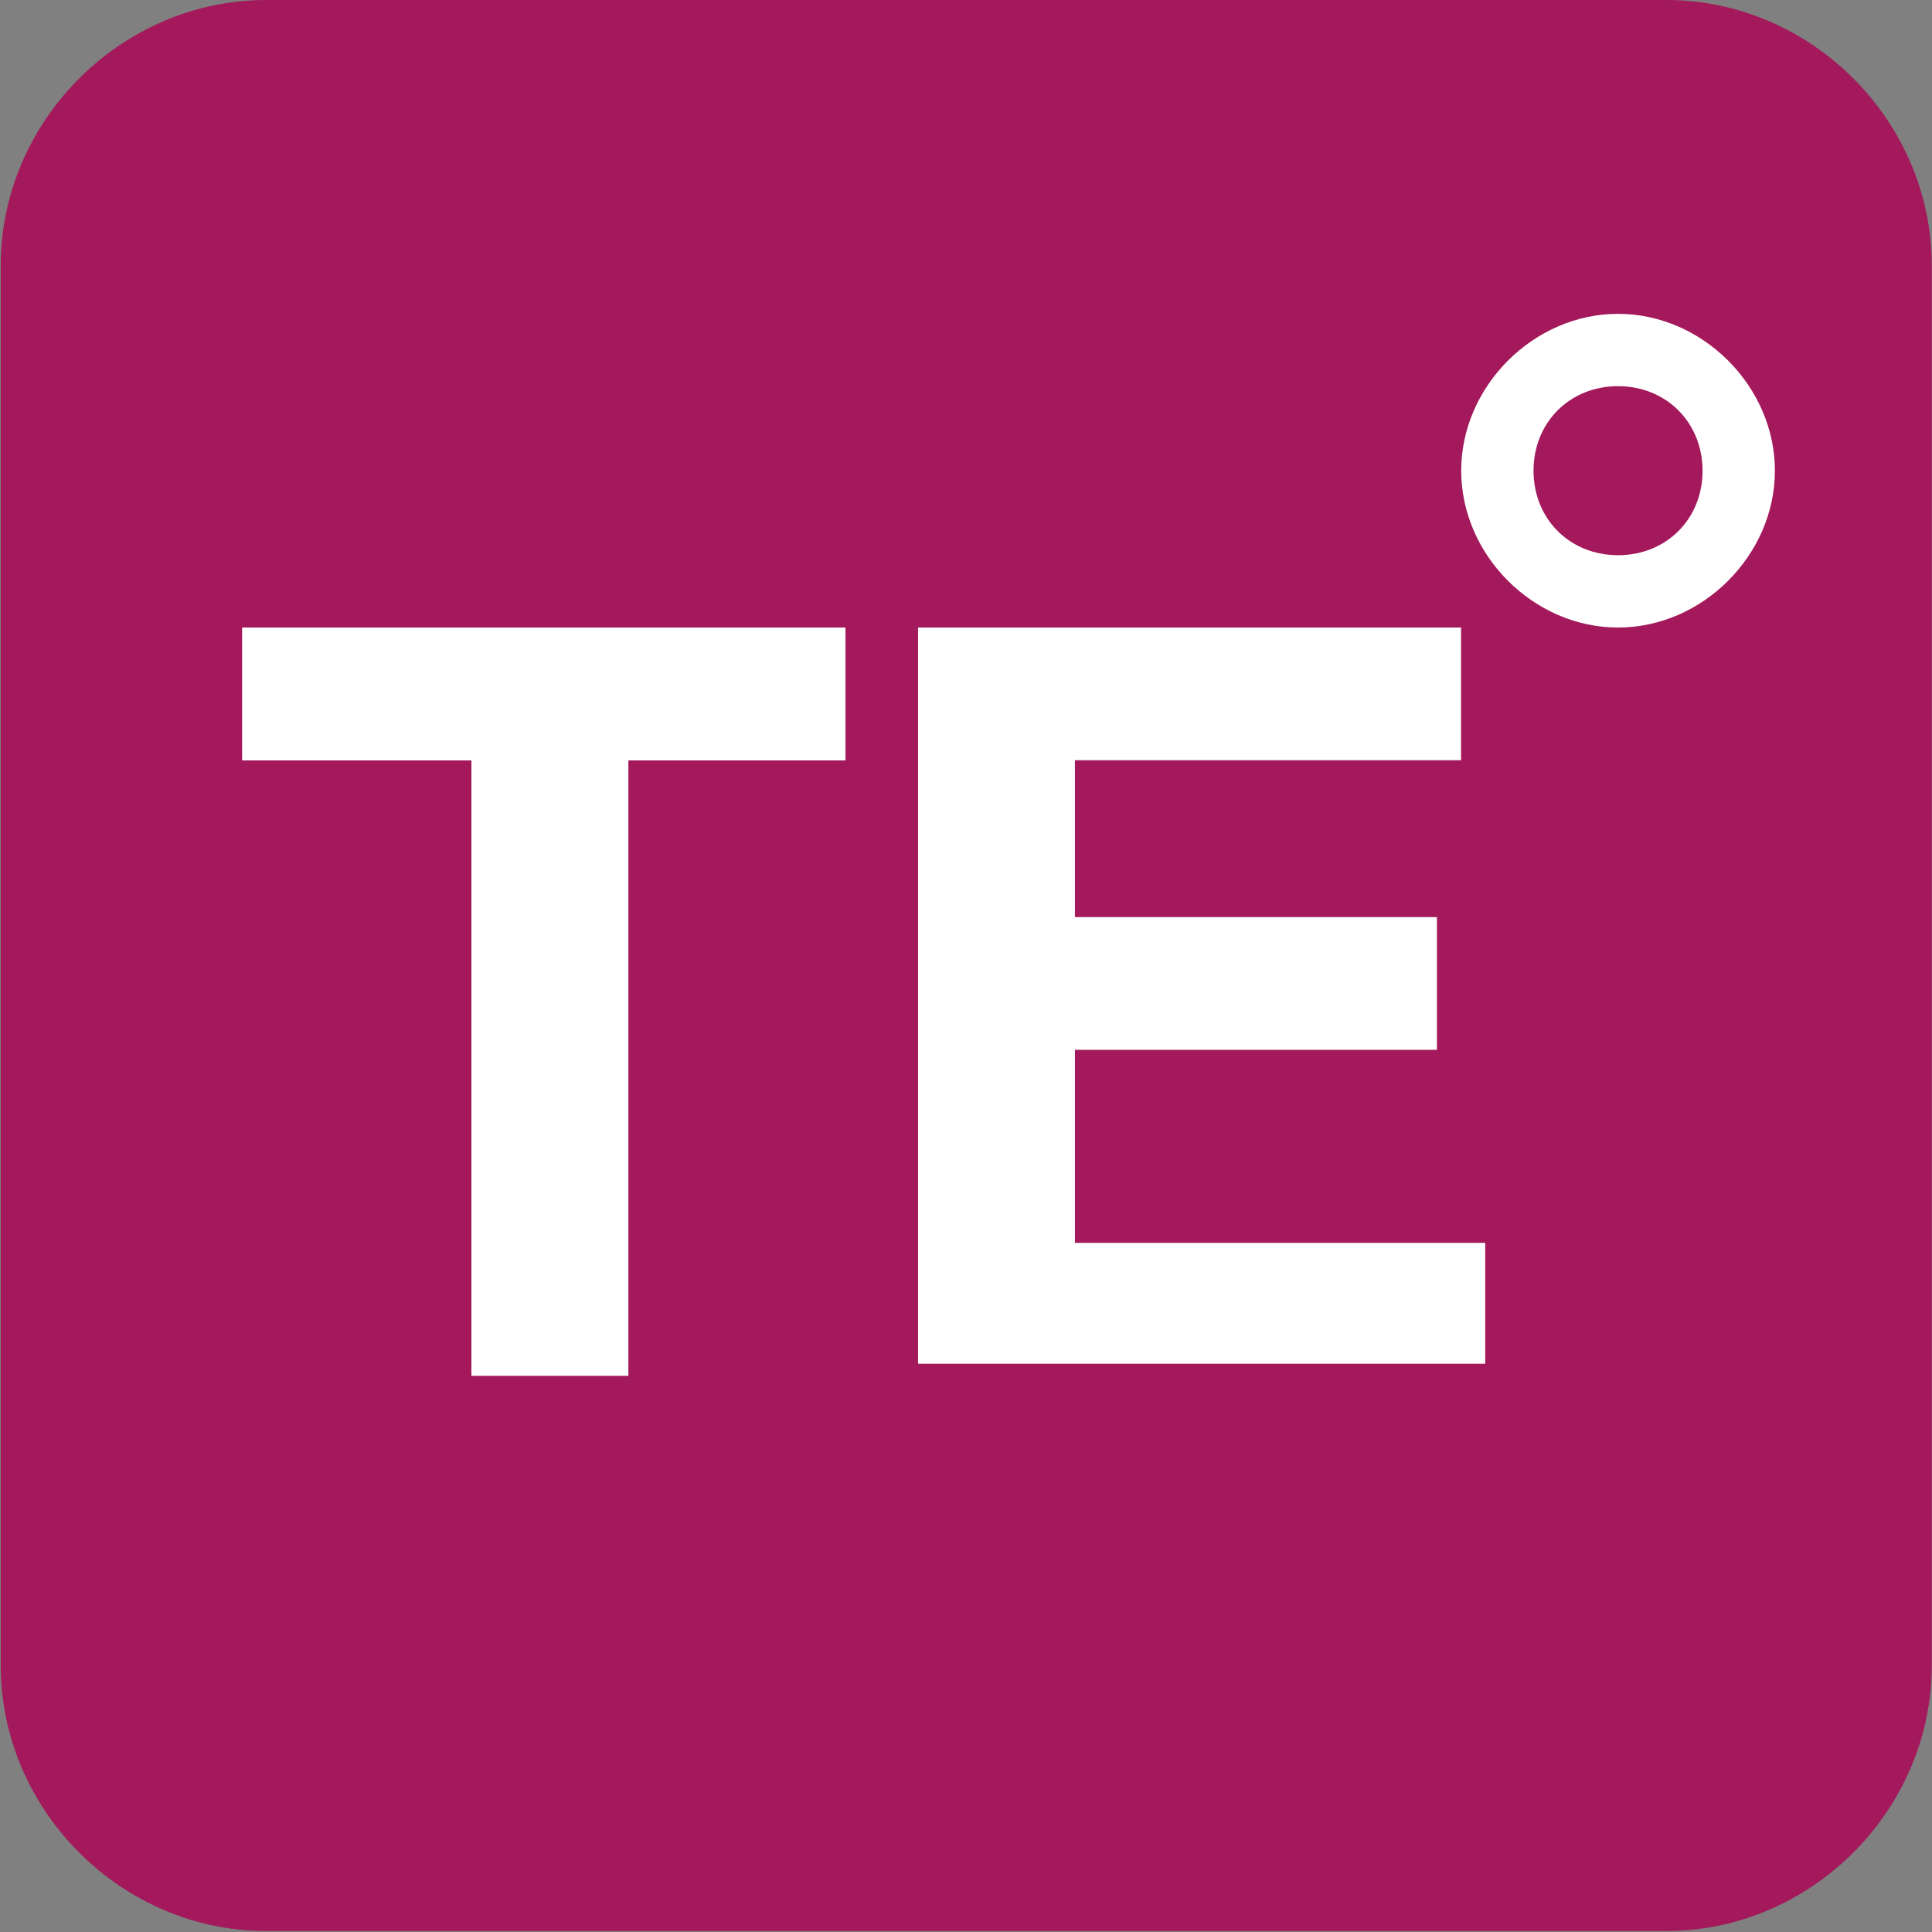 <?xml version="1.0" encoding="UTF-8"?> <svg xmlns="http://www.w3.org/2000/svg" xmlns:xlink="http://www.w3.org/1999/xlink" version="1.1" id="Ebene_1" x="0px" y="0px" viewBox="0 0 1600 1600" style="enable-background:new 0 0 1600 1600;" xml:space="preserve"><rect x="0" y="0" width="1600" height="1600" fill="#808080" stroke="none"/> <style type="text/css"> .st0{fill:#FFFFFF;} .st1{fill:#A3195B;} </style> <rect x="160.9" y="172.6" class="st0" width="1331.4" height="1240.8"></rect> <g> <path class="st1" d="M1340,319.8c-40,0-70,30-70,70s30,70,70,70s70-30,70-70C1409.9,349.8,1379.9,319.8,1340,319.8z"></path> <path class="st1" d="M1379.9,0H220.5C100.6,0,0.6,99.9,0.6,219.9v1159.4c0,119.9,99.9,219.9,219.9,219.9h1159.4 c119.9,0,219.9-99.9,219.9-219.9V219.9C1599.8,99.9,1499.9,0,1379.9,0z M700.3,629.7H520.4v509.7H390.4V629.7H200.5V519.7h499.7 V629.7z M1230,1129.4H760.3V519.7H1210v109.9H890.2v129.9H1190v109.9H890.2v159.9H1230C1230,1029.5,1230,1129.4,1230,1129.4z M1340,519.7c-70,0-129.9-60-129.9-129.9s60-129.9,129.9-129.9s129.9,60,129.9,129.9S1409.9,519.7,1340,519.7z"></path> </g> </svg> 